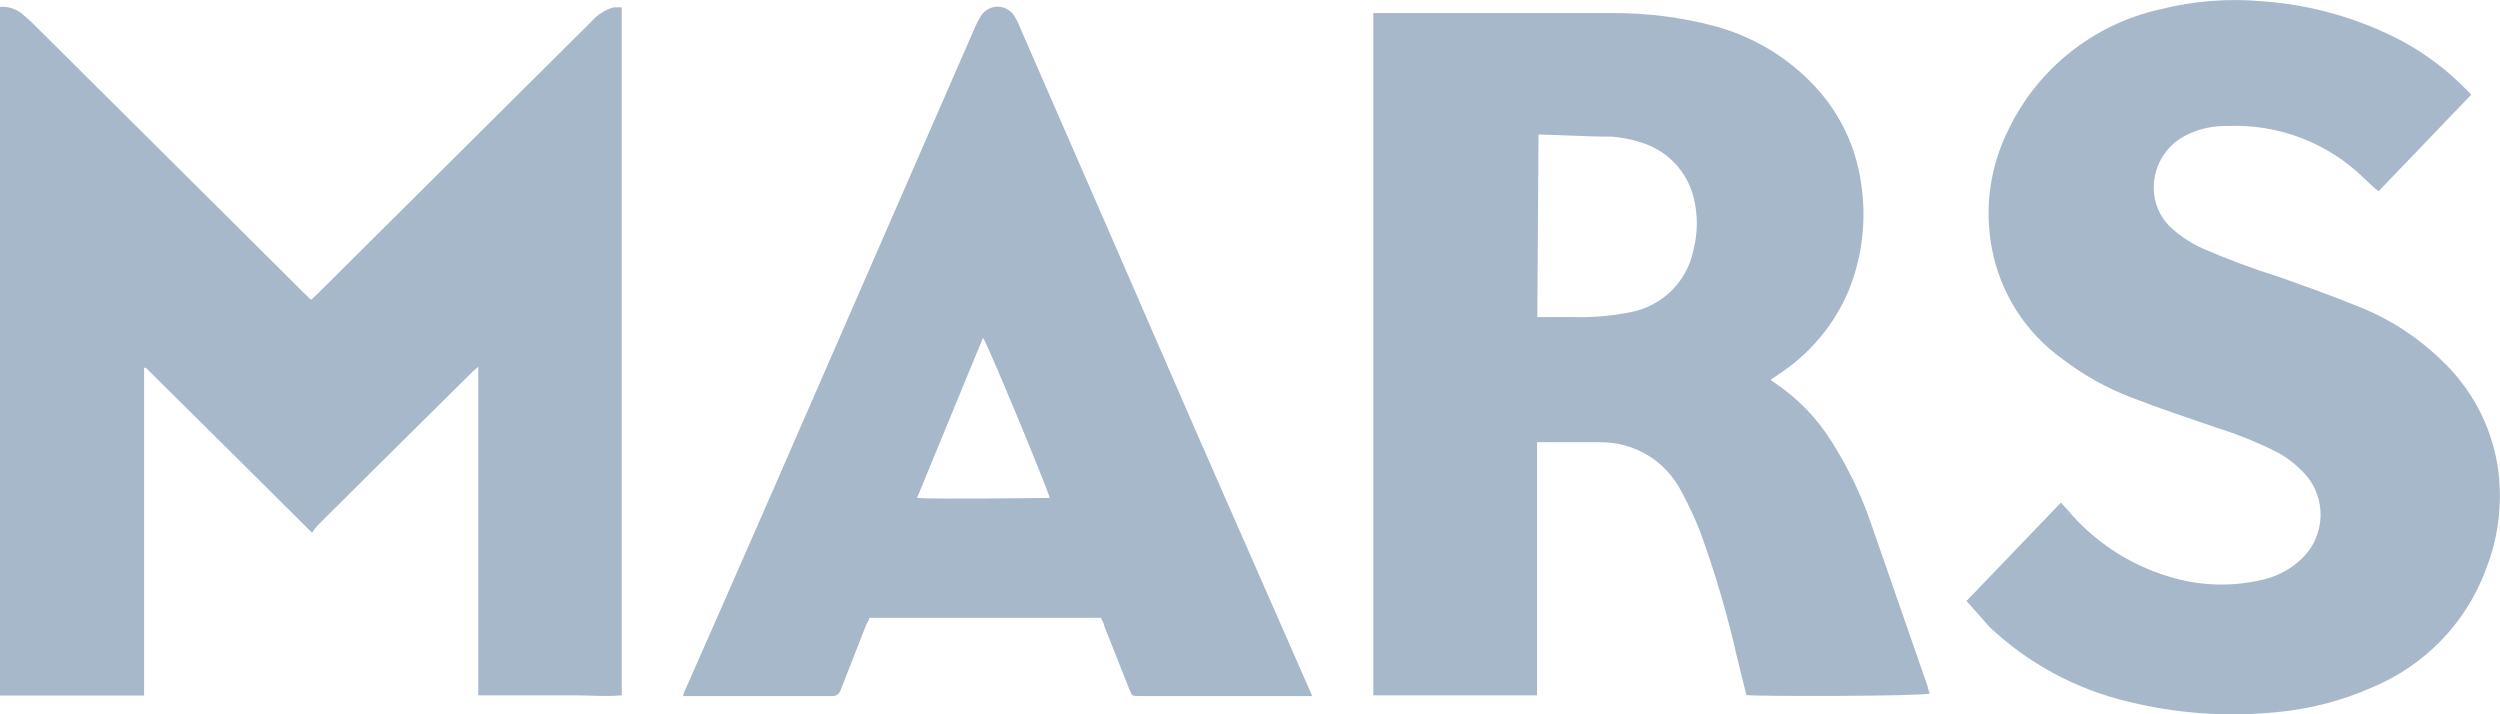 <svg width="84" height="24" viewBox="0 0 84 24" fill="none" xmlns="http://www.w3.org/2000/svg">
<path d="M0 0.229C0.252 0.213 0.498 0.284 0.703 0.433C0.831 0.535 0.949 0.643 1.067 0.751L10.223 9.855L10.45 10.075L10.687 9.855L19.877 0.717C20.073 0.491 20.331 0.328 20.62 0.247H20.891V23.363C20.365 23.413 19.833 23.363 19.301 23.363H16.069V12.325C15.966 12.417 15.901 12.46 15.848 12.519L12.749 15.588L10.671 17.655C10.603 17.733 10.54 17.813 10.484 17.9C8.596 16.024 6.751 14.185 4.9 12.358H4.841V23.37H0V0.229Z" fill="#A7B8CA"/>
<path d="M58.679 23.354C58.576 22.934 58.467 22.514 58.364 22.078C58.041 20.653 57.63 19.25 57.129 17.875C56.946 17.402 56.731 16.942 56.485 16.497C55.966 15.486 54.917 14.852 53.779 14.859C53.129 14.859 52.484 14.859 51.831 14.859H51.645C51.645 15.43 51.645 15.993 51.645 16.54V23.363H46.144V0.439H46.356C48.963 0.439 51.56 0.439 54.168 0.439C55.34 0.433 56.507 0.581 57.636 0.884C58.834 1.211 59.926 1.842 60.8 2.716C61.749 3.65 62.359 4.867 62.536 6.181C62.72 7.392 62.574 8.631 62.113 9.769C61.625 10.925 60.794 11.91 59.736 12.593L59.491 12.76L59.628 12.862C60.402 13.381 61.059 14.055 61.547 14.846C62.085 15.693 62.524 16.599 62.851 17.544L64.77 23.067C64.77 23.141 64.82 23.227 64.839 23.302C64.612 23.397 58.974 23.404 58.679 23.354ZM51.654 10.653H52.796C53.458 10.674 54.124 10.622 54.774 10.492C55.848 10.291 56.688 9.463 56.899 8.4C57.052 7.813 57.052 7.198 56.899 6.61C56.675 5.739 56.006 5.047 55.138 4.787C54.824 4.682 54.497 4.617 54.164 4.592C53.393 4.592 52.615 4.543 51.837 4.524C51.791 4.518 51.741 4.518 51.694 4.524L51.654 10.653Z" fill="#A7B8CA"/>
<path d="M66.074 20.193L69.247 16.889L69.449 17.108C70.333 18.172 71.509 18.953 72.834 19.361C73.911 19.704 75.065 19.732 76.16 19.445C76.593 19.321 76.991 19.099 77.32 18.79C78.151 18.014 78.195 16.716 77.414 15.891C77.404 15.882 77.398 15.872 77.389 15.866C77.143 15.607 76.857 15.384 76.543 15.211C75.877 14.871 75.183 14.59 74.471 14.37C73.506 14.034 72.532 13.715 71.584 13.344C70.765 13.029 70 12.6 69.306 12.068C68.049 11.172 67.194 9.824 66.92 8.31C66.671 6.956 66.873 5.563 67.496 4.333C68.482 2.293 70.352 0.813 72.573 0.315C73.709 0.028 74.885 -0.062 76.051 0.046C77.688 0.167 79.284 0.624 80.73 1.391C81.511 1.817 82.224 2.355 82.846 2.988L83.032 3.183L79.918 6.428C79.76 6.298 79.607 6.162 79.461 6.017C78.235 4.802 76.552 4.154 74.822 4.234C74.377 4.225 73.939 4.317 73.537 4.503C72.753 4.852 72.284 5.662 72.377 6.511C72.427 6.987 72.666 7.426 73.037 7.729C73.326 7.979 73.653 8.186 74.001 8.344C74.829 8.706 75.678 9.024 76.54 9.293C77.464 9.62 78.385 9.948 79.29 10.319C80.298 10.721 81.219 11.317 81.996 12.068C83.029 13.023 83.708 14.296 83.925 15.684C84.097 16.855 83.957 18.054 83.518 19.154C82.852 20.937 81.468 22.365 79.701 23.098C78.652 23.561 77.535 23.846 76.39 23.938C74.757 24.093 73.108 23.969 71.515 23.577C69.757 23.163 68.143 22.291 66.836 21.055C66.547 20.715 66.32 20.471 66.074 20.193Z" fill="#A7B8CA"/>
<path d="M44.087 23.388H38.291C38.036 23.388 38.036 23.388 37.943 23.153L37.097 21.018C37.097 20.925 37.019 20.842 36.988 20.758H29.204C29.204 20.851 29.129 20.925 29.095 21.018L28.249 23.178C28.215 23.311 28.09 23.401 27.953 23.388H23.168H22.957C22.957 23.286 23.016 23.203 23.05 23.119C23.999 20.968 24.945 18.824 25.884 16.673C28.177 11.425 30.464 6.181 32.751 0.936C32.81 0.797 32.881 0.661 32.962 0.532C33.155 0.226 33.563 0.133 33.874 0.328C33.958 0.38 34.029 0.451 34.079 0.532C34.16 0.661 34.228 0.8 34.281 0.943C36.229 5.399 38.17 9.858 40.111 14.324L43.994 23.166C44.032 23.24 44.063 23.314 44.087 23.388ZM30.812 16.731C31.379 16.781 35.087 16.731 35.271 16.731C35.187 16.385 33.155 11.487 33.028 11.351L30.812 16.731Z" fill="#A7B8CA"/>
</svg>
